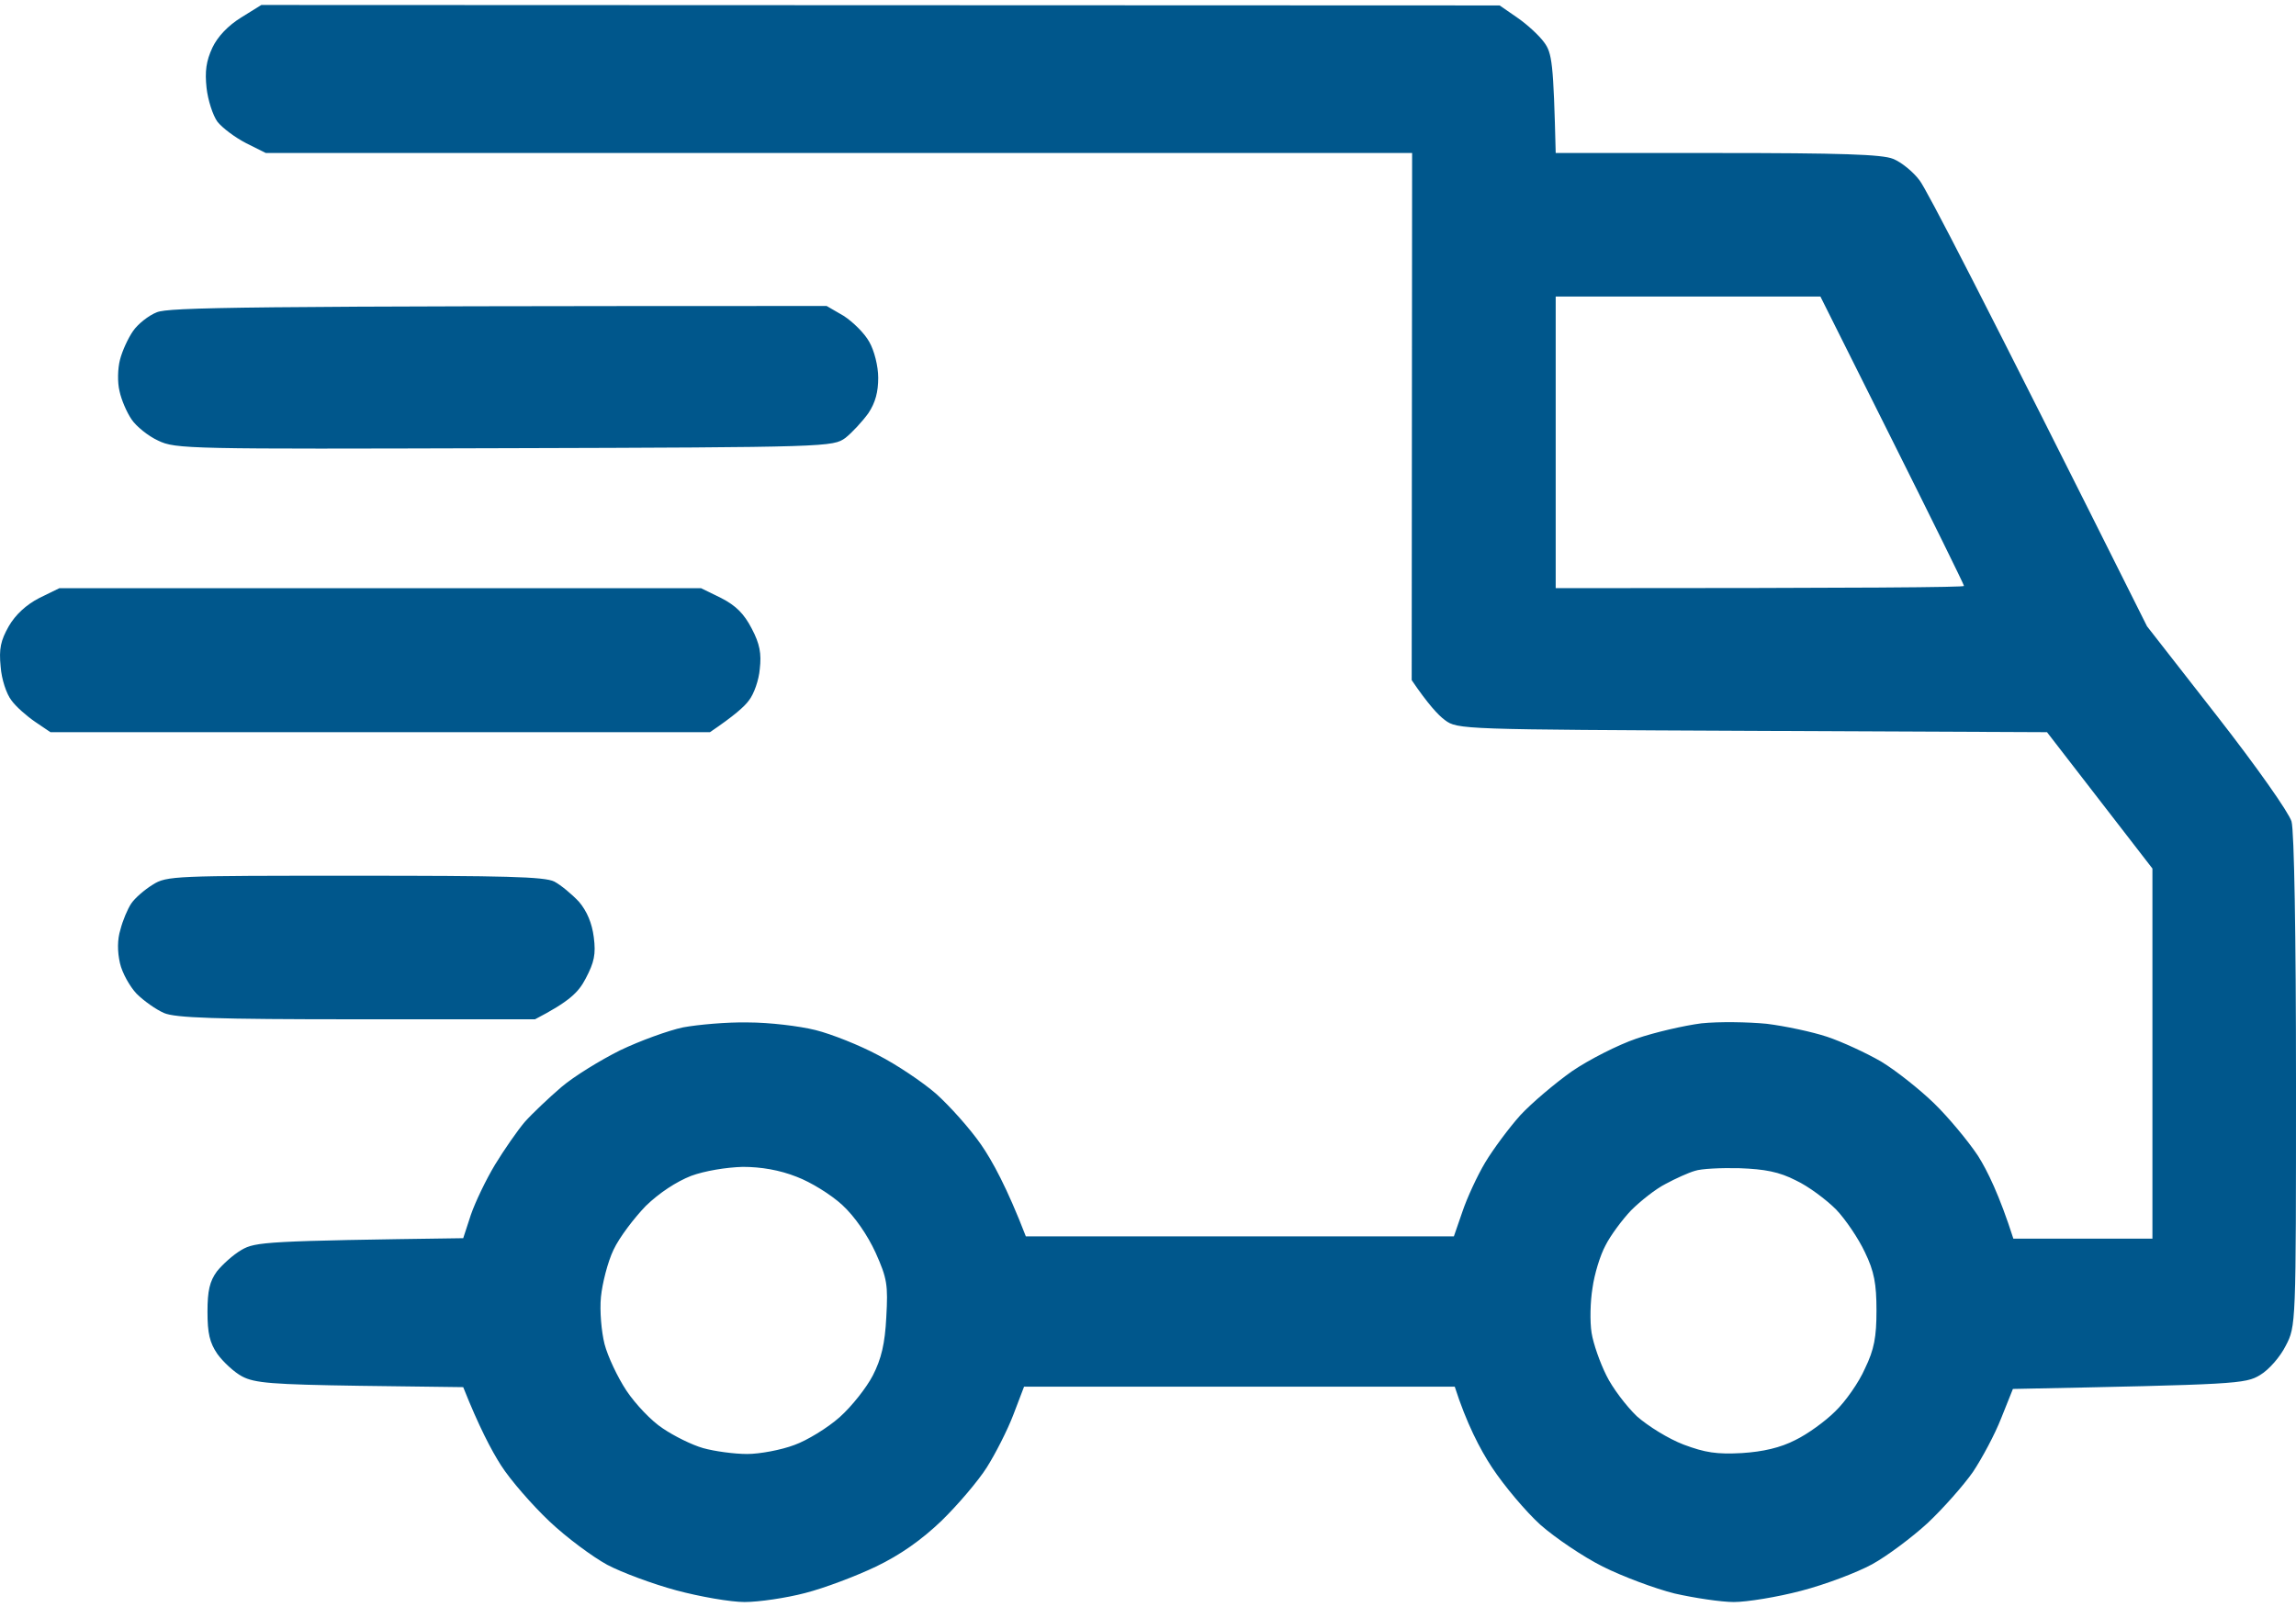 <svg width="60" height="42" viewBox="0 0 60 42" fill="none" xmlns="http://www.w3.org/2000/svg">
<path fill-rule="evenodd" clip-rule="evenodd" d="M6.829 0.13L39.189 0.142L39.646 0.458C39.904 0.634 40.221 0.927 40.349 1.103C40.56 1.385 40.596 1.631 40.654 3.999H44.875C48.088 3.999 49.19 4.034 49.471 4.152C49.682 4.234 49.999 4.492 50.163 4.714C50.339 4.937 51.746 7.646 56.107 16.369L57.937 18.714C58.98 20.05 59.812 21.235 59.883 21.469C59.953 21.715 60 24.435 60 28.269C60 34.648 60 34.659 59.73 35.175C59.59 35.456 59.297 35.797 59.062 35.937C58.675 36.172 58.441 36.184 52.602 36.301L52.297 37.063C52.133 37.485 51.793 38.118 51.558 38.47C51.312 38.822 50.784 39.419 50.374 39.806C49.964 40.182 49.307 40.674 48.92 40.885C48.533 41.096 47.701 41.413 47.068 41.577C46.446 41.741 45.649 41.87 45.309 41.87C44.981 41.87 44.277 41.764 43.761 41.647C43.245 41.518 42.401 41.202 41.885 40.944C41.37 40.686 40.643 40.193 40.256 39.853C39.88 39.513 39.306 38.833 38.989 38.352C38.673 37.872 38.321 37.192 38.016 36.242H26.761L26.479 36.981C26.327 37.379 26.01 38.001 25.787 38.352C25.565 38.704 25.025 39.337 24.603 39.748C24.076 40.252 23.525 40.639 22.891 40.944C22.376 41.19 21.543 41.507 21.039 41.635C20.547 41.764 19.831 41.87 19.456 41.87C19.093 41.87 18.284 41.729 17.674 41.565C17.064 41.401 16.244 41.096 15.868 40.897C15.482 40.686 14.801 40.182 14.356 39.76C13.91 39.337 13.336 38.681 13.09 38.294C12.843 37.907 12.515 37.286 12.105 36.254L9.408 36.219C7.11 36.184 6.653 36.148 6.324 35.972C6.125 35.867 5.832 35.597 5.68 35.386C5.48 35.093 5.422 34.847 5.422 34.284C5.422 33.733 5.48 33.487 5.668 33.229C5.809 33.053 6.09 32.795 6.313 32.666C6.676 32.455 6.958 32.432 12.105 32.361L12.304 31.752C12.421 31.412 12.703 30.825 12.937 30.438C13.172 30.052 13.523 29.547 13.711 29.325C13.91 29.102 14.344 28.691 14.672 28.41C15.001 28.129 15.693 27.706 16.208 27.449C16.724 27.202 17.463 26.933 17.85 26.851C18.237 26.78 18.999 26.71 19.55 26.722C20.101 26.722 20.887 26.816 21.309 26.921C21.731 27.026 22.469 27.32 22.95 27.578C23.431 27.824 24.111 28.281 24.462 28.586C24.814 28.902 25.342 29.489 25.635 29.911C25.928 30.333 26.315 31.036 26.808 32.314H37.993L38.216 31.669C38.333 31.318 38.602 30.732 38.813 30.38C39.025 30.028 39.435 29.477 39.728 29.149C40.021 28.832 40.631 28.316 41.076 28C41.522 27.695 42.284 27.308 42.765 27.144C43.245 26.98 44.008 26.804 44.465 26.745C44.922 26.698 45.684 26.71 46.165 26.757C46.646 26.816 47.361 26.968 47.748 27.097C48.135 27.226 48.768 27.519 49.155 27.742C49.542 27.976 50.163 28.469 50.538 28.832C50.913 29.196 51.429 29.817 51.687 30.204C51.933 30.591 52.25 31.236 52.614 32.373H56.248V22.7L53.493 19.136L45.79 19.101C38.192 19.066 38.087 19.066 37.758 18.819C37.582 18.69 37.313 18.397 36.891 17.776L36.902 3.999H6.946L6.43 3.741C6.137 3.589 5.809 3.343 5.68 3.179C5.562 3.014 5.433 2.616 5.398 2.299C5.351 1.865 5.387 1.596 5.551 1.244C5.691 0.951 5.961 0.669 6.301 0.458L6.829 0.13ZM40.654 15.372C48.92 15.372 51.324 15.349 51.324 15.314C51.324 15.278 50.48 13.567 49.448 11.503L47.572 7.751H40.654V15.372ZM16.877 31.517C16.572 31.834 16.185 32.338 16.032 32.666C15.88 32.983 15.739 33.545 15.704 33.897C15.669 34.261 15.716 34.8 15.798 35.128C15.88 35.445 16.138 35.996 16.372 36.348C16.607 36.699 17.029 37.145 17.322 37.333C17.615 37.532 18.084 37.766 18.377 37.848C18.671 37.93 19.186 38.001 19.526 38.001C19.855 38.001 20.418 37.895 20.758 37.766C21.086 37.649 21.625 37.321 21.942 37.039C22.258 36.758 22.645 36.266 22.809 35.949C23.032 35.515 23.126 35.117 23.161 34.425C23.208 33.581 23.185 33.416 22.88 32.736C22.669 32.279 22.34 31.798 22.012 31.494C21.719 31.224 21.191 30.896 20.816 30.755C20.371 30.579 19.89 30.497 19.409 30.497C18.975 30.509 18.413 30.602 18.061 30.732C17.674 30.884 17.228 31.177 16.877 31.517ZM43.527 30.942C43.269 31.072 42.87 31.388 42.624 31.634C42.39 31.881 42.085 32.291 41.956 32.549C41.815 32.807 41.663 33.311 41.616 33.663C41.557 34.014 41.545 34.542 41.592 34.835C41.639 35.128 41.815 35.621 41.979 35.949C42.132 36.266 42.495 36.746 42.776 37.016C43.07 37.274 43.597 37.602 43.996 37.755C44.559 37.966 44.864 38.013 45.52 37.977C46.071 37.942 46.528 37.837 46.915 37.637C47.232 37.485 47.701 37.145 47.959 36.887C48.228 36.629 48.58 36.125 48.733 35.773C48.979 35.269 49.037 34.941 49.037 34.249C49.037 33.557 48.979 33.229 48.733 32.725C48.569 32.373 48.228 31.869 47.982 31.611C47.724 31.353 47.255 31.001 46.927 30.849C46.493 30.626 46.118 30.556 45.461 30.532C44.981 30.52 44.453 30.544 44.289 30.602C44.125 30.649 43.785 30.802 43.527 30.942ZM1.553 15.372H18.319L18.846 15.63C19.233 15.829 19.444 16.041 19.644 16.427C19.855 16.826 19.902 17.084 19.855 17.483C19.831 17.776 19.702 18.139 19.573 18.303C19.456 18.468 19.175 18.714 18.553 19.136H1.318L0.919 18.866C0.697 18.714 0.415 18.468 0.298 18.303C0.169 18.139 0.04 17.752 0.017 17.424C-0.03 16.955 0.017 16.744 0.228 16.369C0.404 16.064 0.685 15.806 1.025 15.63L1.553 15.372ZM21.602 7.997L22.047 8.255C22.282 8.408 22.587 8.701 22.716 8.935C22.845 9.158 22.95 9.568 22.95 9.873C22.95 10.237 22.88 10.518 22.692 10.8C22.54 11.011 22.27 11.304 22.094 11.444C21.766 11.679 21.684 11.691 13.183 11.714C4.929 11.738 4.589 11.738 4.132 11.515C3.874 11.398 3.557 11.14 3.44 10.964C3.311 10.776 3.171 10.448 3.124 10.225C3.065 9.991 3.077 9.627 3.135 9.404C3.194 9.17 3.346 8.842 3.475 8.654C3.604 8.466 3.886 8.244 4.097 8.162C4.413 8.033 6.149 7.997 21.602 7.997ZM9.267 22.888C13.16 22.888 14.227 22.911 14.485 23.04C14.661 23.134 14.942 23.368 15.13 23.568C15.341 23.818 15.47 24.127 15.517 24.494C15.575 24.939 15.528 25.151 15.306 25.573C15.118 25.936 14.883 26.171 13.981 26.64H9.326C5.633 26.64 4.578 26.604 4.284 26.475C4.073 26.382 3.757 26.159 3.569 25.971C3.393 25.784 3.194 25.432 3.135 25.174C3.065 24.869 3.065 24.553 3.147 24.295C3.206 24.06 3.335 23.755 3.429 23.615C3.522 23.474 3.78 23.251 3.991 23.122C4.355 22.888 4.578 22.888 9.267 22.888Z" fill="#00578C"/>
</svg>

